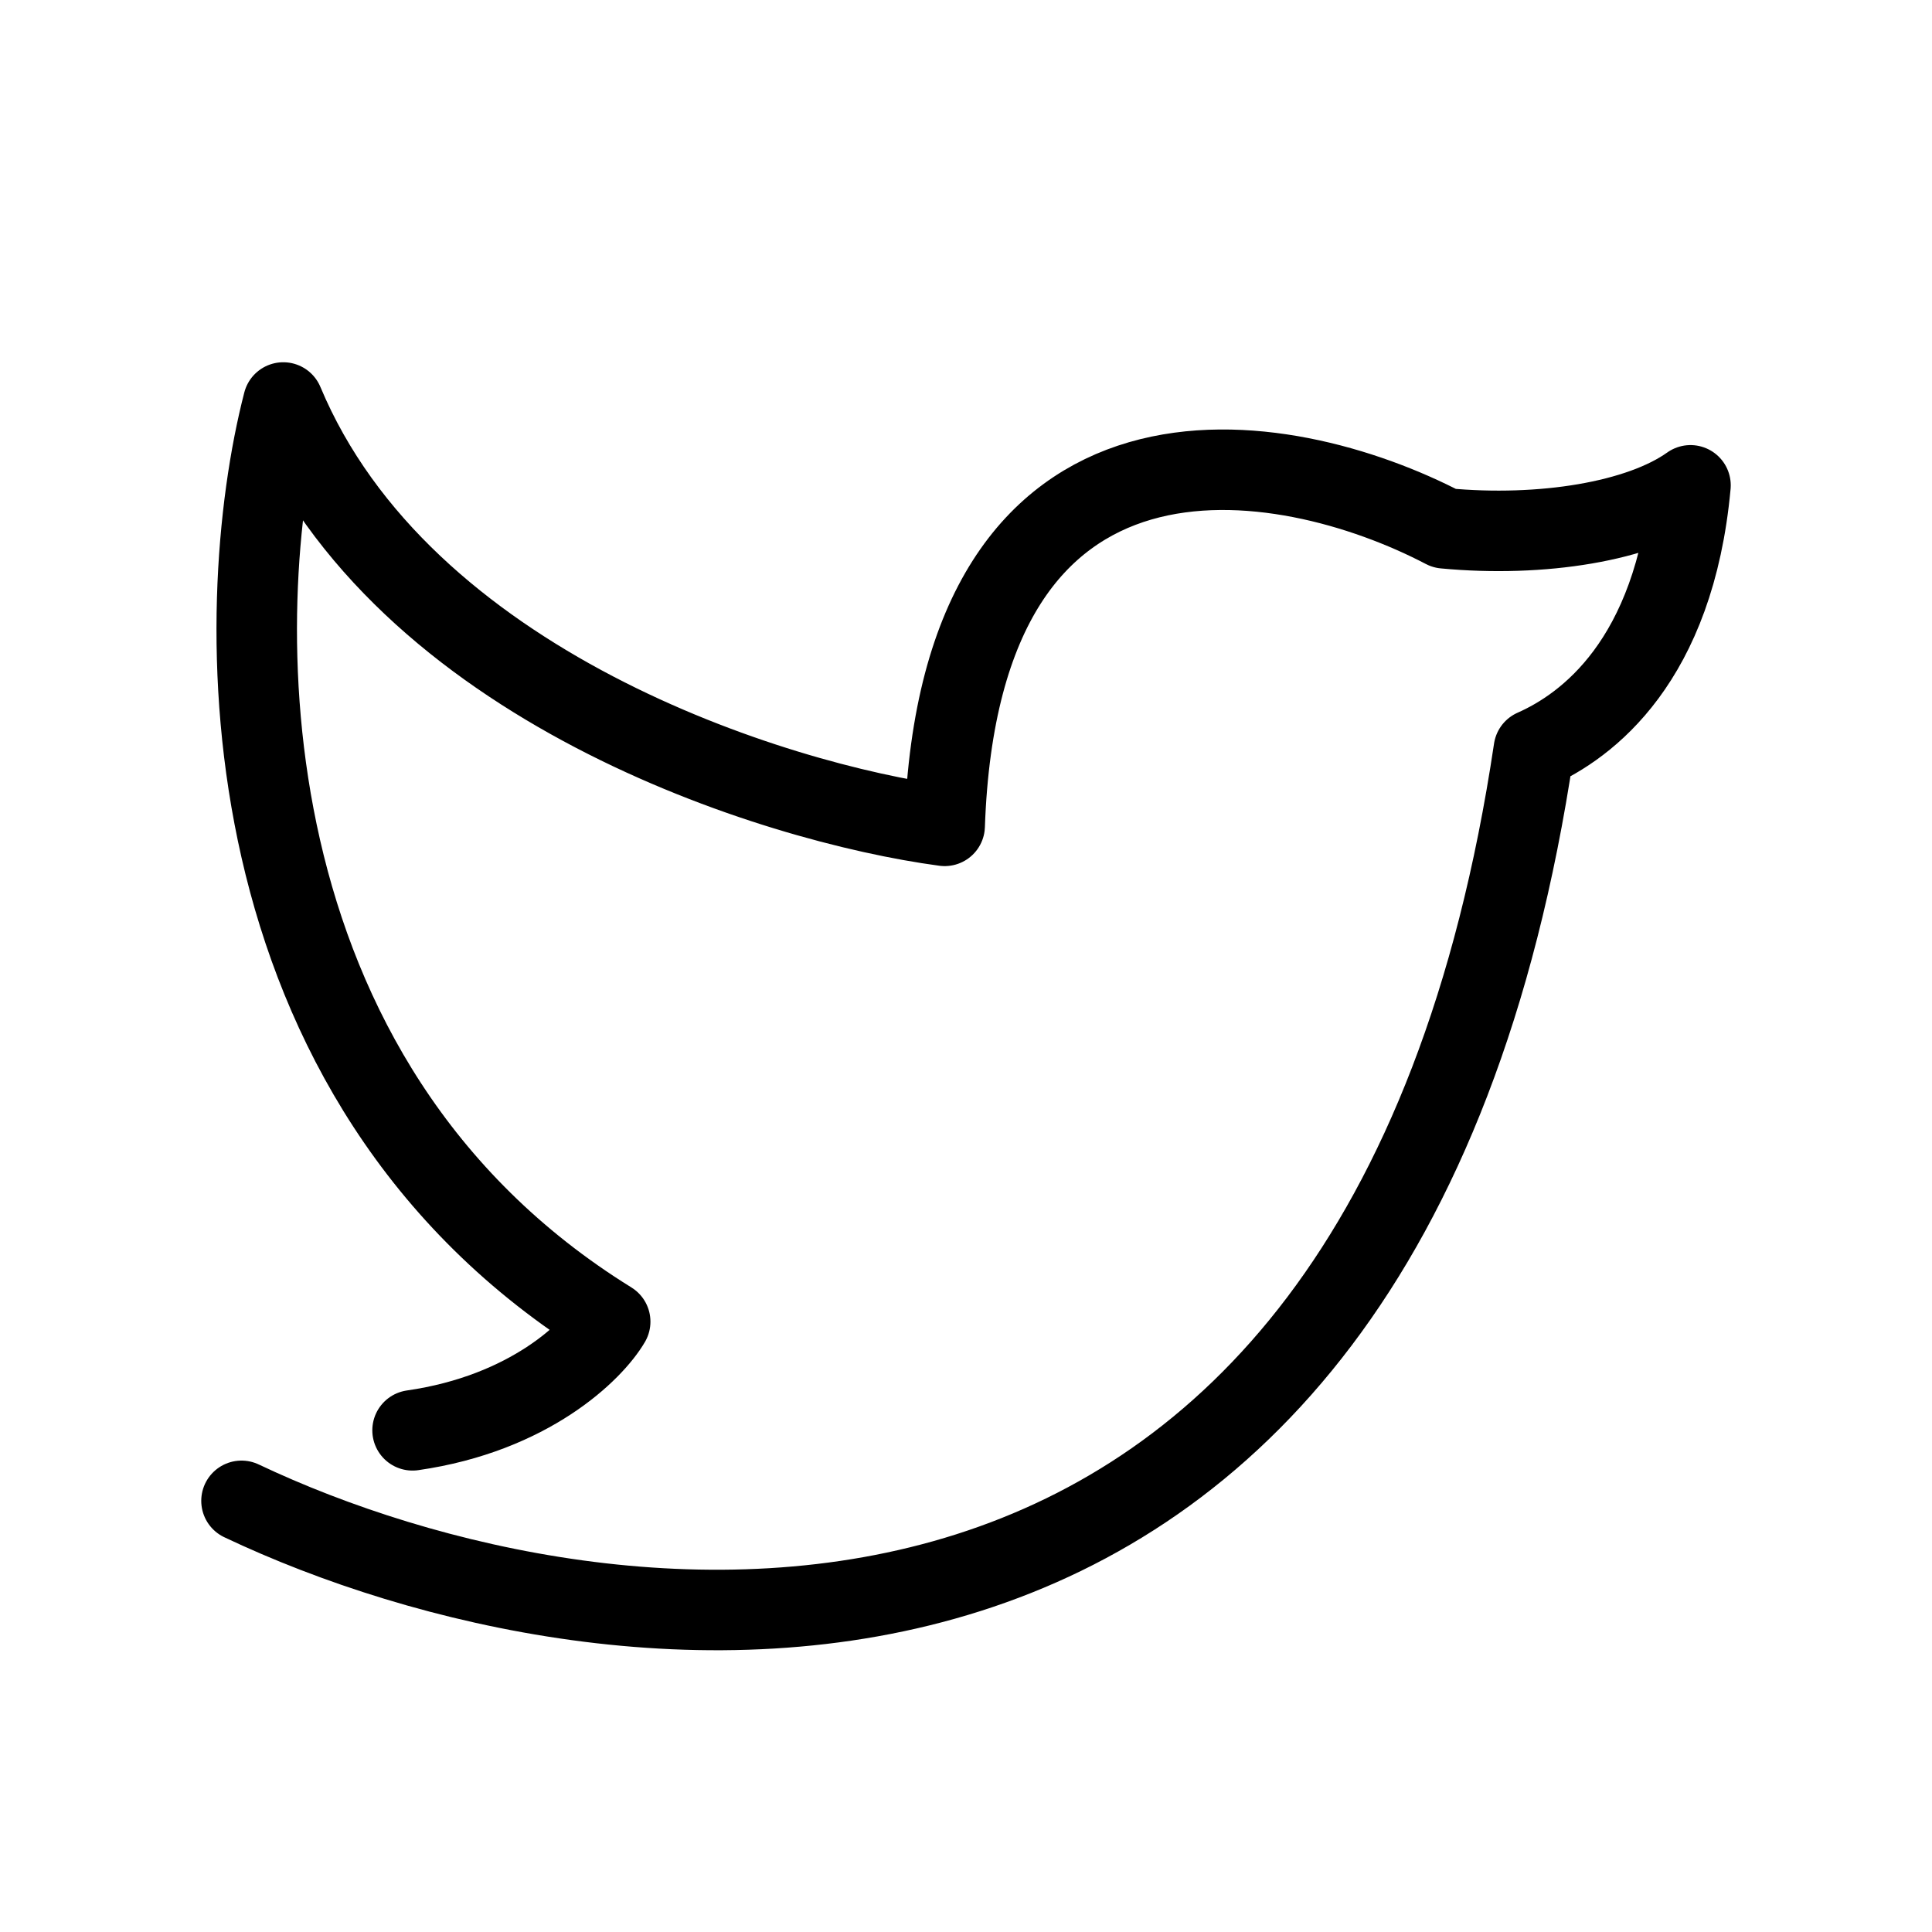<?xml version="1.0" ?>
<svg width="800px" height="800px" viewBox="0 0 24 24" fill="none" xmlns="http://www.w3.org/2000/svg"><path d="M3 18.644C7.564 20.808 17.165 21.97 19.054 9.311C19.715 9.019 20.799 8.215 21 6.029C20.37 6.479 19.153 6.677 17.944 6.563C15.953 5.521 11.924 4.801 11.735 10.259C9.61 9.974 4.993 8.525 3.519 5C2.858 7.558 2.745 13.424 7.58 16.418C7.368 16.781 6.579 17.559 5.125 17.768" stroke="#000000" stroke-linecap="round" stroke-linejoin="round"/></svg>